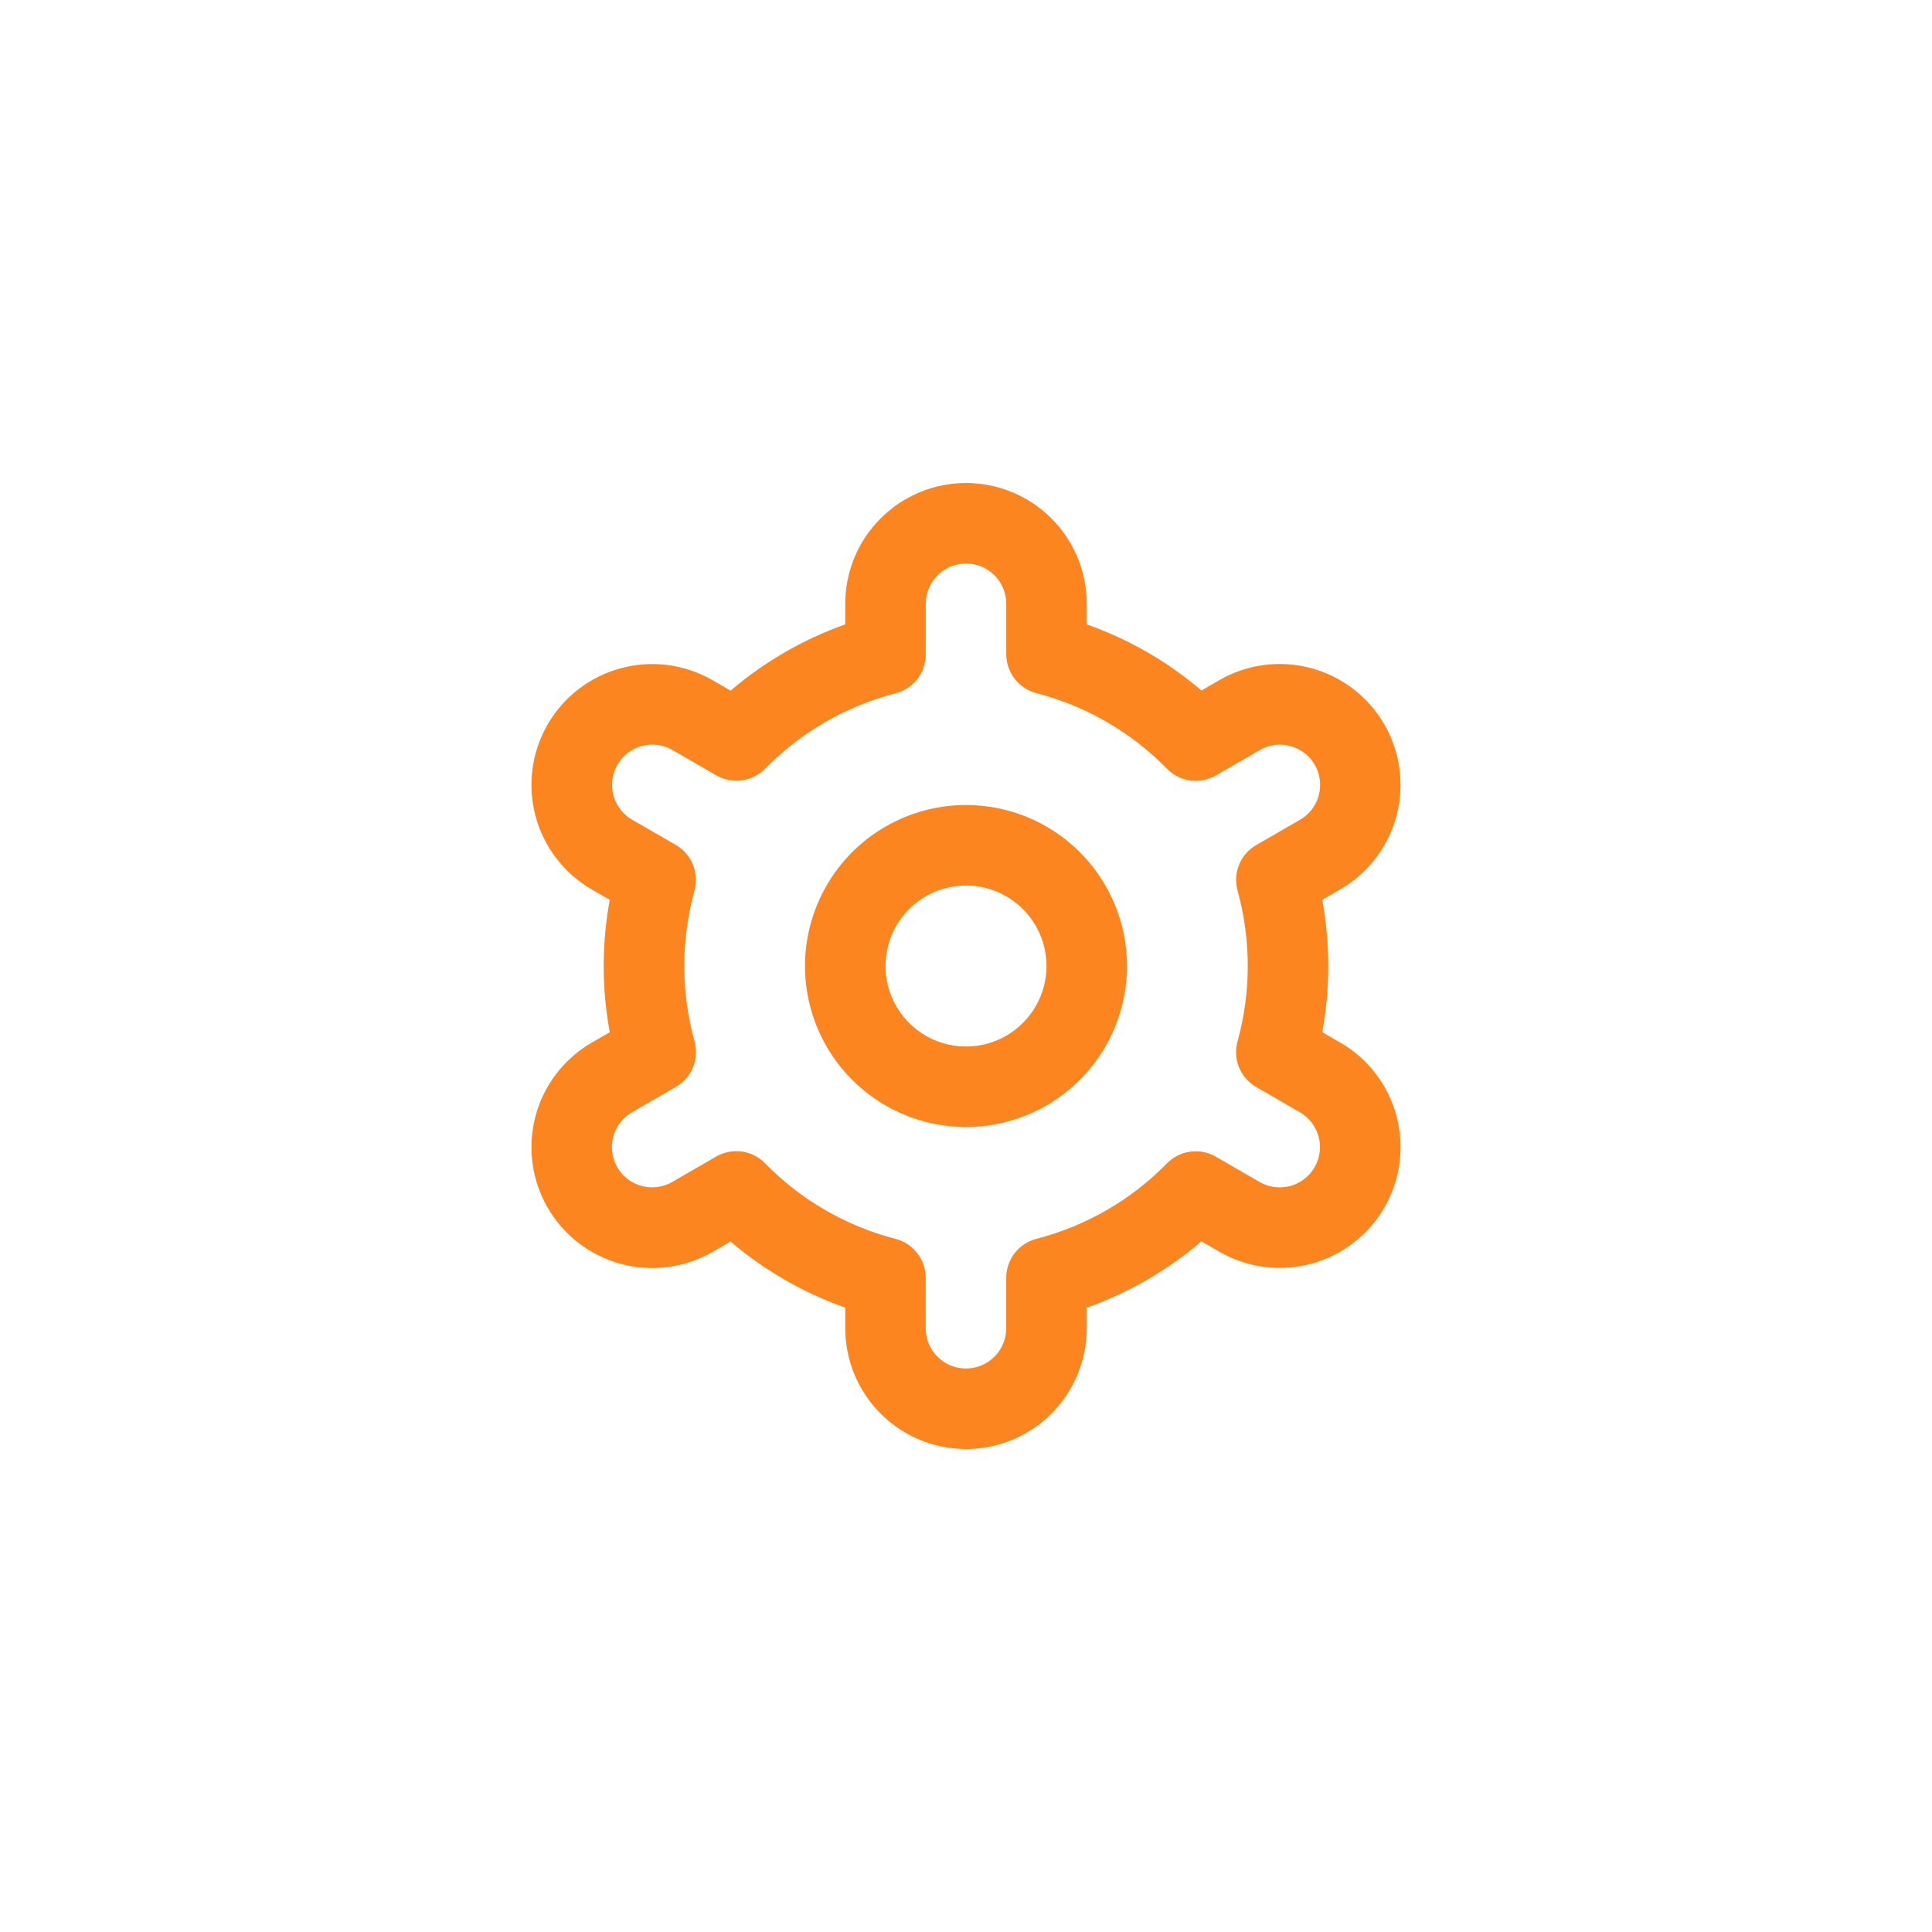 <svg width="48" height="48" viewBox="0 0 48 48" fill="none" xmlns="http://www.w3.org/2000/svg">
<rect width="48" height="48" fill="white"/>
<path d="M24 20C23.209 20 22.436 20.235 21.778 20.674C21.12 21.114 20.607 21.738 20.305 22.469C20.002 23.2 19.922 24.004 20.077 24.78C20.231 25.556 20.612 26.269 21.172 26.828C21.731 27.388 22.444 27.769 23.22 27.923C23.996 28.078 24.8 27.998 25.531 27.695C26.262 27.393 26.886 26.88 27.326 26.222C27.765 25.564 28 24.791 28 24C28 22.939 27.579 21.922 26.828 21.172C26.078 20.421 25.061 20 24 20ZM24 26C23.604 26 23.218 25.883 22.889 25.663C22.56 25.443 22.304 25.131 22.152 24.765C22.001 24.4 21.961 23.998 22.038 23.61C22.116 23.222 22.306 22.866 22.586 22.586C22.866 22.306 23.222 22.116 23.61 22.038C23.998 21.961 24.4 22.001 24.765 22.152C25.131 22.304 25.443 22.56 25.663 22.889C25.883 23.218 26 23.604 26 24C26 24.53 25.789 25.039 25.414 25.414C25.039 25.789 24.53 26 24 26Z" fill="#FD8520"/>
<path d="M33.294 25.9L32.85 25.644C33.05 24.556 33.05 23.442 32.85 22.354L33.294 22.098C33.635 21.901 33.935 21.639 34.175 21.326C34.415 21.013 34.591 20.657 34.693 20.276C34.795 19.895 34.821 19.498 34.77 19.107C34.719 18.716 34.591 18.339 34.394 17.998C34.197 17.657 33.935 17.357 33.622 17.117C33.309 16.877 32.953 16.701 32.572 16.599C32.191 16.497 31.794 16.471 31.403 16.522C31.012 16.573 30.635 16.701 30.294 16.898L29.849 17.155C29.009 16.437 28.043 15.88 27 15.513V15C27 14.204 26.684 13.441 26.121 12.879C25.559 12.316 24.796 12 24 12C23.204 12 22.441 12.316 21.879 12.879C21.316 13.441 21 14.204 21 15V15.513C19.957 15.882 18.992 16.44 18.152 17.159L17.705 16.9C17.015 16.502 16.196 16.395 15.427 16.601C14.658 16.807 14.003 17.31 13.605 18C13.207 18.69 13.1 19.509 13.306 20.278C13.512 21.047 14.015 21.702 14.705 22.1L15.149 22.356C14.949 23.444 14.949 24.558 15.149 25.646L14.705 25.902C14.015 26.3 13.512 26.955 13.306 27.724C13.1 28.493 13.207 29.312 13.605 30.002C14.003 30.692 14.658 31.195 15.427 31.401C16.196 31.607 17.015 31.5 17.705 31.102L18.15 30.845C18.991 31.563 19.957 32.12 21 32.487V33C21 33.796 21.316 34.559 21.879 35.121C22.441 35.684 23.204 36 24 36C24.796 36 25.559 35.684 26.121 35.121C26.684 34.559 27 33.796 27 33V32.487C28.043 32.118 29.008 31.56 29.848 30.841L30.295 31.099C30.985 31.497 31.804 31.604 32.573 31.398C33.342 31.192 33.997 30.689 34.395 29.999C34.793 29.309 34.9 28.49 34.694 27.721C34.488 26.952 33.984 26.297 33.295 25.899L33.294 25.9ZM30.746 22.124C31.085 23.351 31.085 24.647 30.746 25.874C30.687 26.088 30.7 26.315 30.784 26.52C30.868 26.725 31.018 26.896 31.21 27.007L32.294 27.633C32.524 27.766 32.691 27.984 32.76 28.24C32.829 28.497 32.793 28.77 32.66 29C32.528 29.229 32.309 29.397 32.053 29.466C31.797 29.535 31.524 29.499 31.294 29.366L30.208 28.738C30.016 28.627 29.792 28.583 29.572 28.612C29.352 28.642 29.148 28.744 28.993 28.903C28.103 29.812 26.982 30.46 25.75 30.778C25.535 30.833 25.345 30.959 25.209 31.134C25.073 31.309 24.999 31.525 24.999 31.747V33C24.999 33.265 24.894 33.52 24.706 33.707C24.519 33.895 24.264 34 23.999 34C23.734 34 23.479 33.895 23.292 33.707C23.104 33.52 22.999 33.265 22.999 33V31.748C22.999 31.526 22.925 31.31 22.789 31.135C22.653 30.959 22.463 30.834 22.248 30.779C21.016 30.46 19.895 29.81 19.006 28.9C18.851 28.741 18.647 28.639 18.427 28.609C18.207 28.58 17.983 28.624 17.791 28.735L16.707 29.362C16.593 29.429 16.467 29.472 16.337 29.49C16.206 29.508 16.073 29.5 15.946 29.466C15.818 29.432 15.699 29.374 15.594 29.294C15.489 29.214 15.401 29.113 15.335 28.999C15.269 28.885 15.227 28.759 15.21 28.628C15.193 28.497 15.202 28.365 15.236 28.237C15.271 28.11 15.33 27.991 15.411 27.887C15.492 27.782 15.592 27.695 15.707 27.63L16.791 27.004C16.983 26.893 17.133 26.722 17.217 26.517C17.301 26.312 17.314 26.085 17.255 25.871C16.916 24.644 16.916 23.348 17.255 22.121C17.313 21.908 17.299 21.681 17.215 21.477C17.131 21.273 16.981 21.102 16.79 20.992L15.706 20.366C15.476 20.233 15.309 20.015 15.24 19.759C15.171 19.502 15.207 19.229 15.339 19C15.472 18.77 15.691 18.602 15.947 18.533C16.203 18.465 16.476 18.5 16.706 18.633L17.792 19.261C17.984 19.372 18.207 19.417 18.427 19.388C18.646 19.359 18.85 19.258 19.006 19.1C19.896 18.191 21.017 17.543 22.249 17.225C22.465 17.17 22.656 17.044 22.792 16.867C22.928 16.691 23.001 16.475 23 16.252V15C23 14.735 23.105 14.48 23.293 14.293C23.48 14.105 23.735 14 24 14C24.265 14 24.52 14.105 24.707 14.293C24.895 14.48 25 14.735 25 15V16.252C25 16.474 25.074 16.69 25.21 16.865C25.346 17.041 25.536 17.166 25.751 17.221C26.983 17.54 28.104 18.19 28.994 19.1C29.149 19.259 29.353 19.361 29.573 19.391C29.793 19.42 30.017 19.376 30.209 19.265L31.293 18.638C31.407 18.571 31.533 18.528 31.663 18.51C31.794 18.492 31.927 18.5 32.054 18.534C32.182 18.568 32.301 18.626 32.406 18.706C32.511 18.786 32.599 18.887 32.665 19.001C32.731 19.115 32.773 19.241 32.79 19.372C32.807 19.503 32.798 19.635 32.764 19.763C32.729 19.89 32.67 20.009 32.589 20.113C32.508 20.218 32.408 20.305 32.293 20.37L31.209 20.996C31.018 21.107 30.869 21.277 30.785 21.482C30.702 21.686 30.688 21.912 30.746 22.125V22.124Z" fill="#FD8520"/>
</svg>
